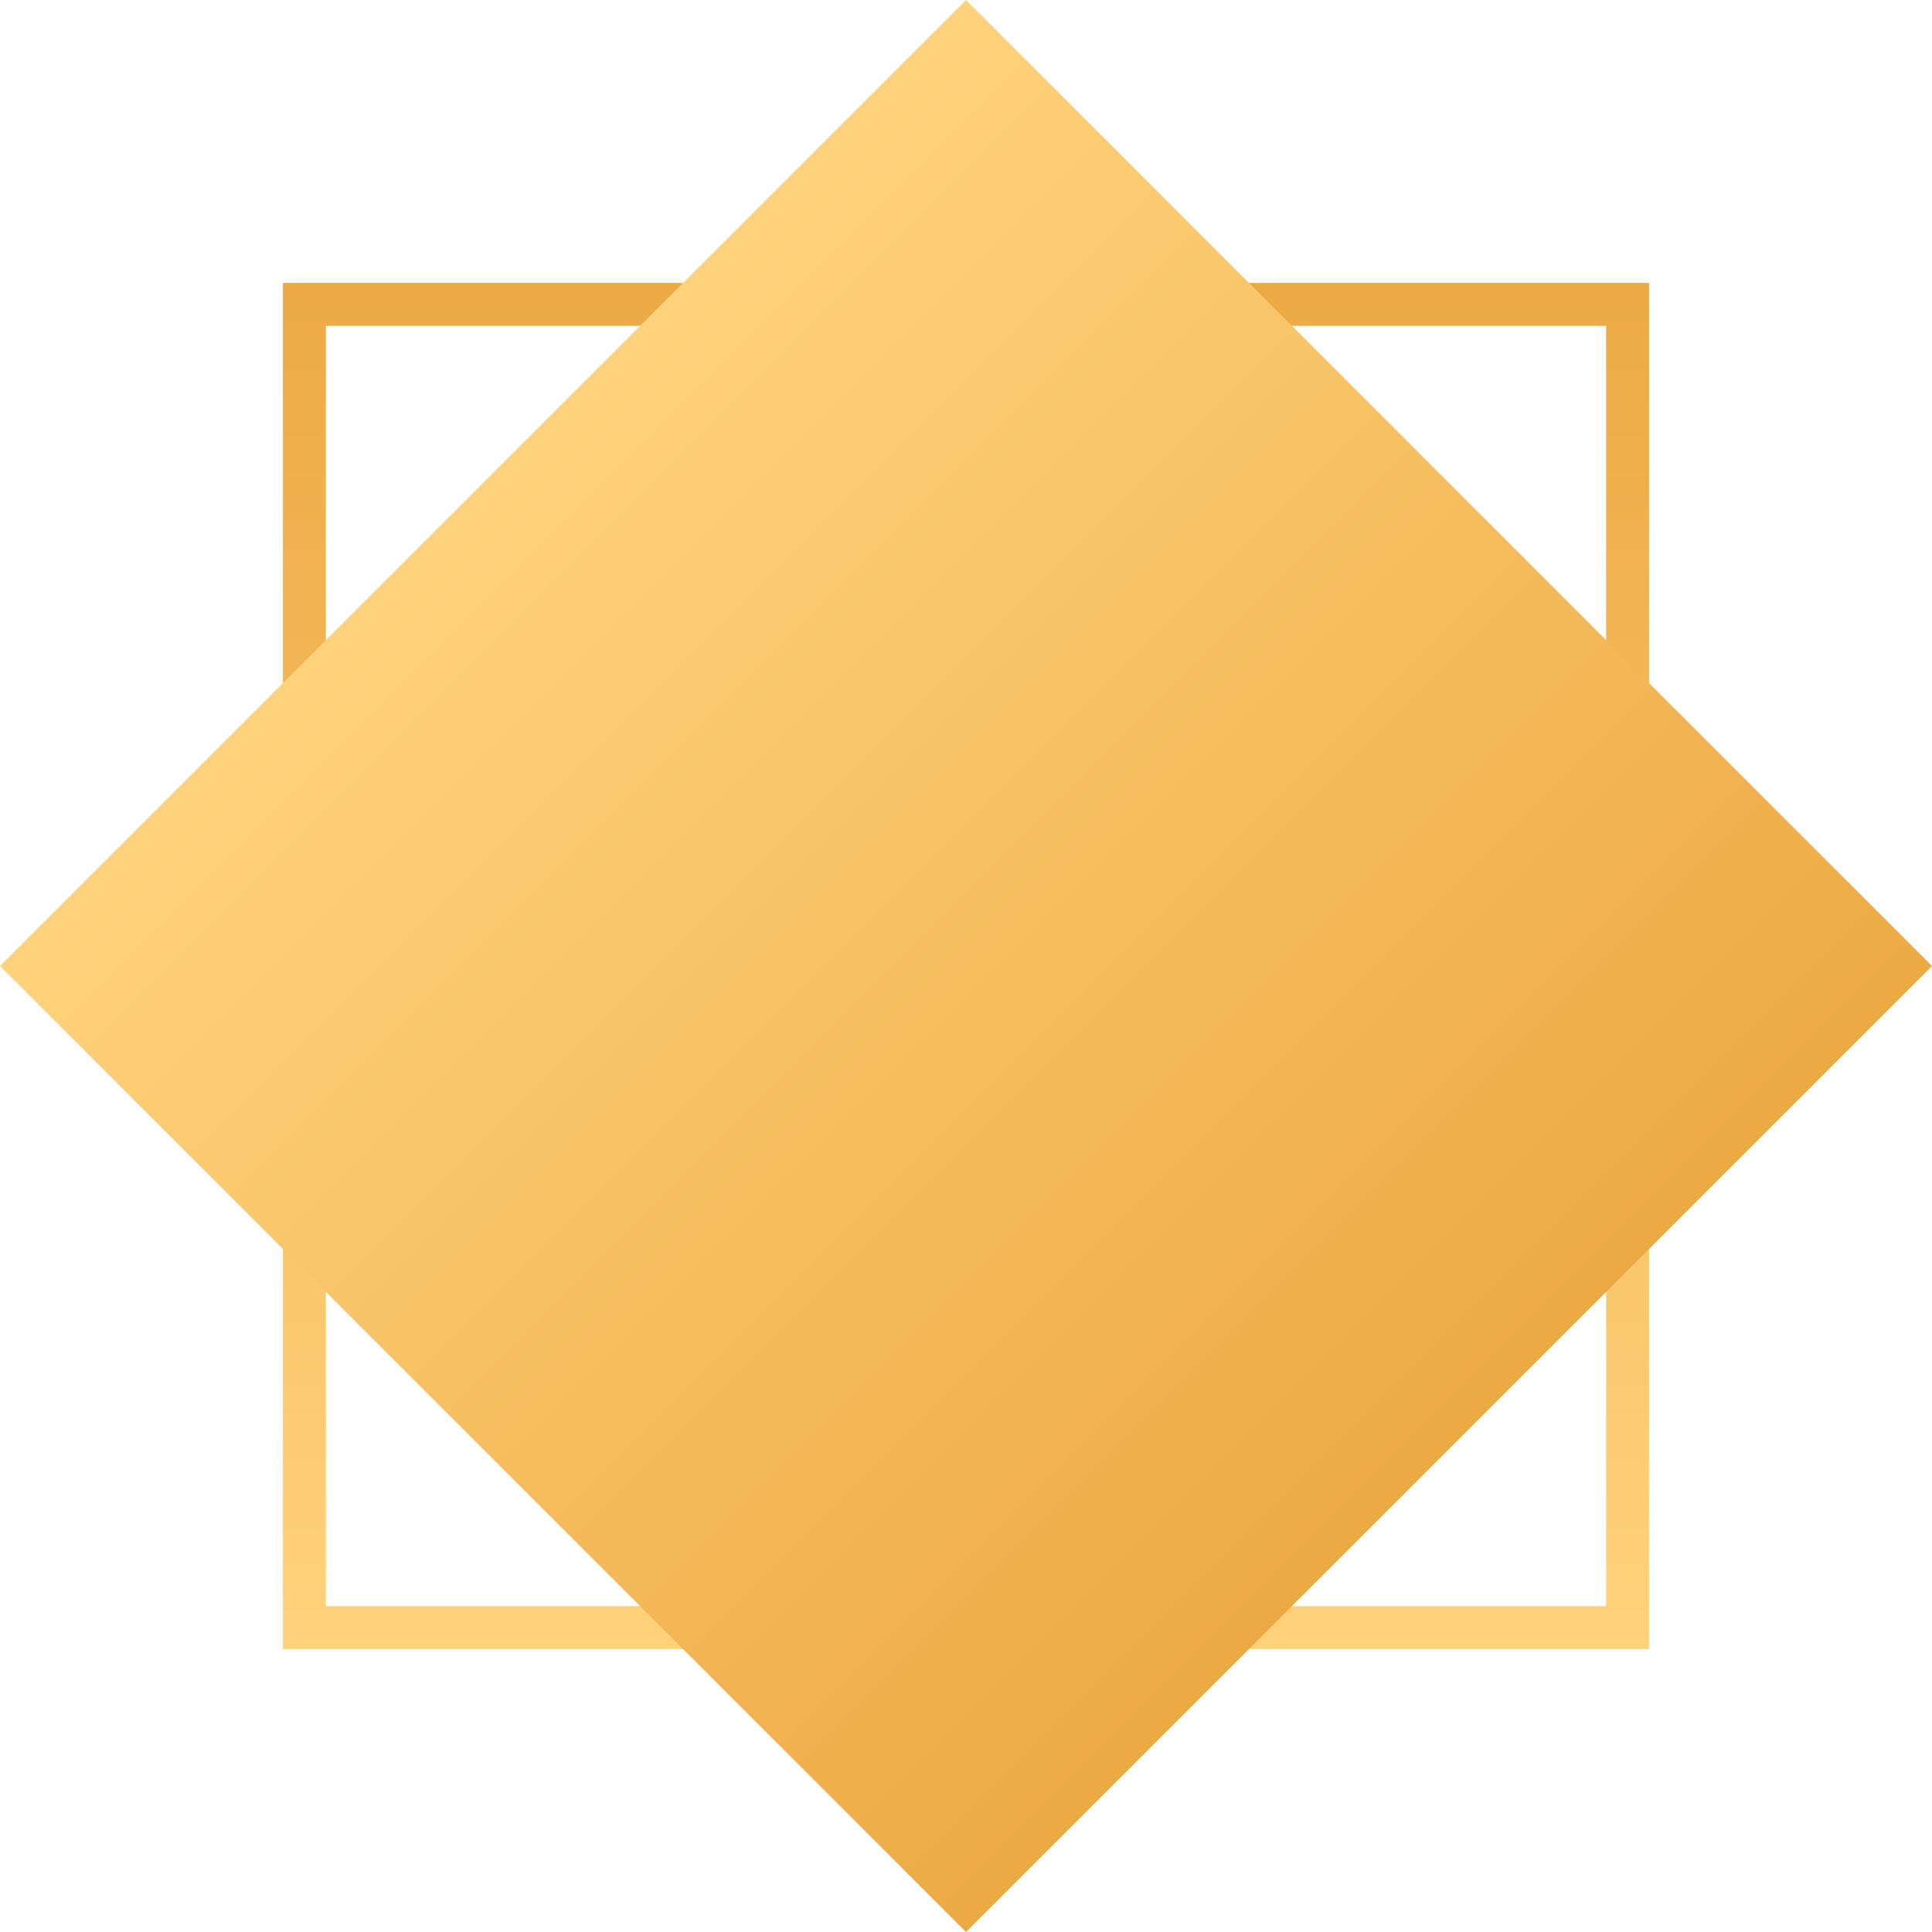 <svg xmlns="http://www.w3.org/2000/svg" width="45" height="45" viewBox="0 0 45 45" fill="none"><g id="Group 8"><rect id="Rectangle 8" x="7.09" y="37.91" width="30.82" height="30.82" transform="rotate(-90 7.09 37.91)" stroke="url(#paint0_linear_14_133)"></rect><rect id="Rectangle 9" x="22.5" width="31.82" height="31.82" transform="rotate(45 22.5 0)" fill="url(#paint1_linear_14_133)"></rect></g><defs><linearGradient id="paint0_linear_14_133" x1="6.59" y1="54.388" x2="38.41" y2="54.388" gradientUnits="userSpaceOnUse"><stop stop-color="#FFD27B"></stop><stop offset="1" stop-color="#EDAA44"></stop></linearGradient><linearGradient id="paint1_linear_14_133" x1="22.5" y1="15.978" x2="54.32" y2="15.978" gradientUnits="userSpaceOnUse"><stop stop-color="#FFD27B"></stop><stop offset="1" stop-color="#EDAA44"></stop></linearGradient></defs></svg>